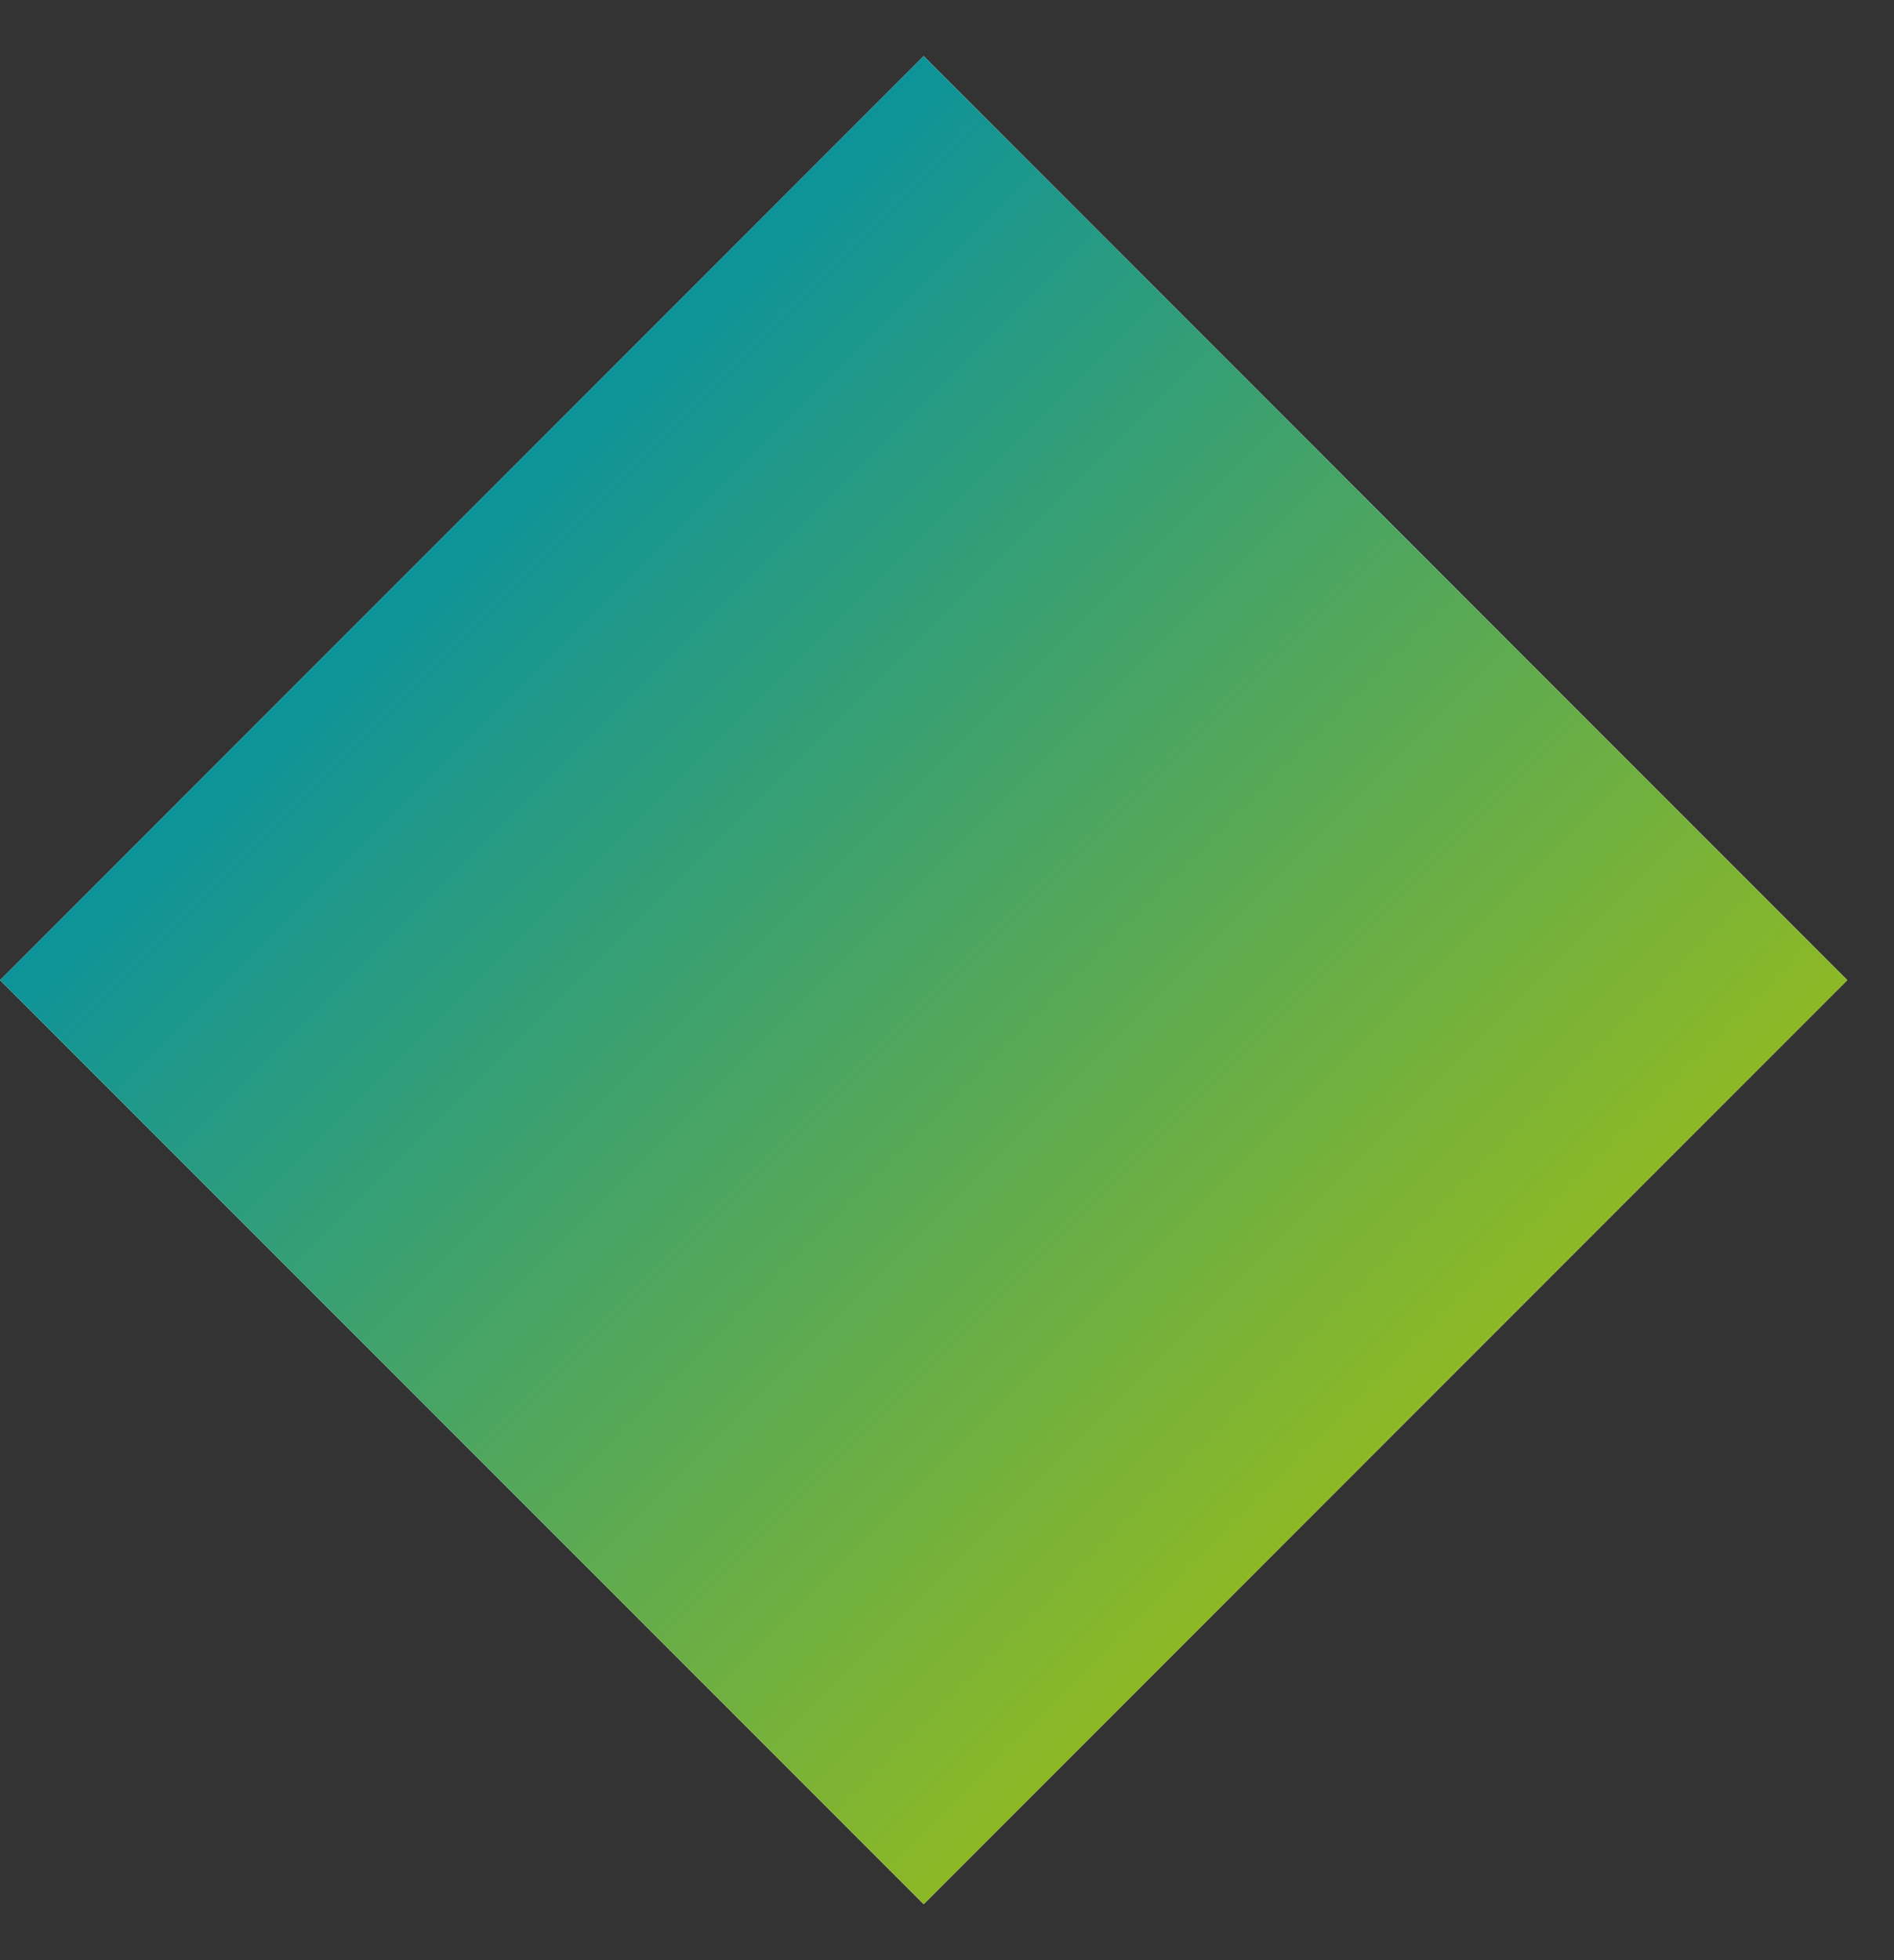 <svg width="29" height="30" viewBox="0 0 29 30" fill="none" xmlns="http://www.w3.org/2000/svg">
<rect x="0" y="0" width="29" height="30" fill="#333333" stroke="none"/>
<rect x="14.143" y="0.859" width="20" height="20" transform="rotate(45 14.143 0.859)" fill="white"/>
<rect x="14.143" y="0.859" width="20" height="20" transform="rotate(45 14.143 0.859)" fill="url(#paint0_linear_3457_40383)"/>
<defs>
<linearGradient id="paint0_linear_3457_40383" x1="34.143" y1="10.859" x2="14.143" y2="10.859" gradientUnits="userSpaceOnUse">
<stop stop-color="#8CB826"/>
<stop offset="1" stop-color="#0D939A"/>
</linearGradient>
</defs>
</svg>

